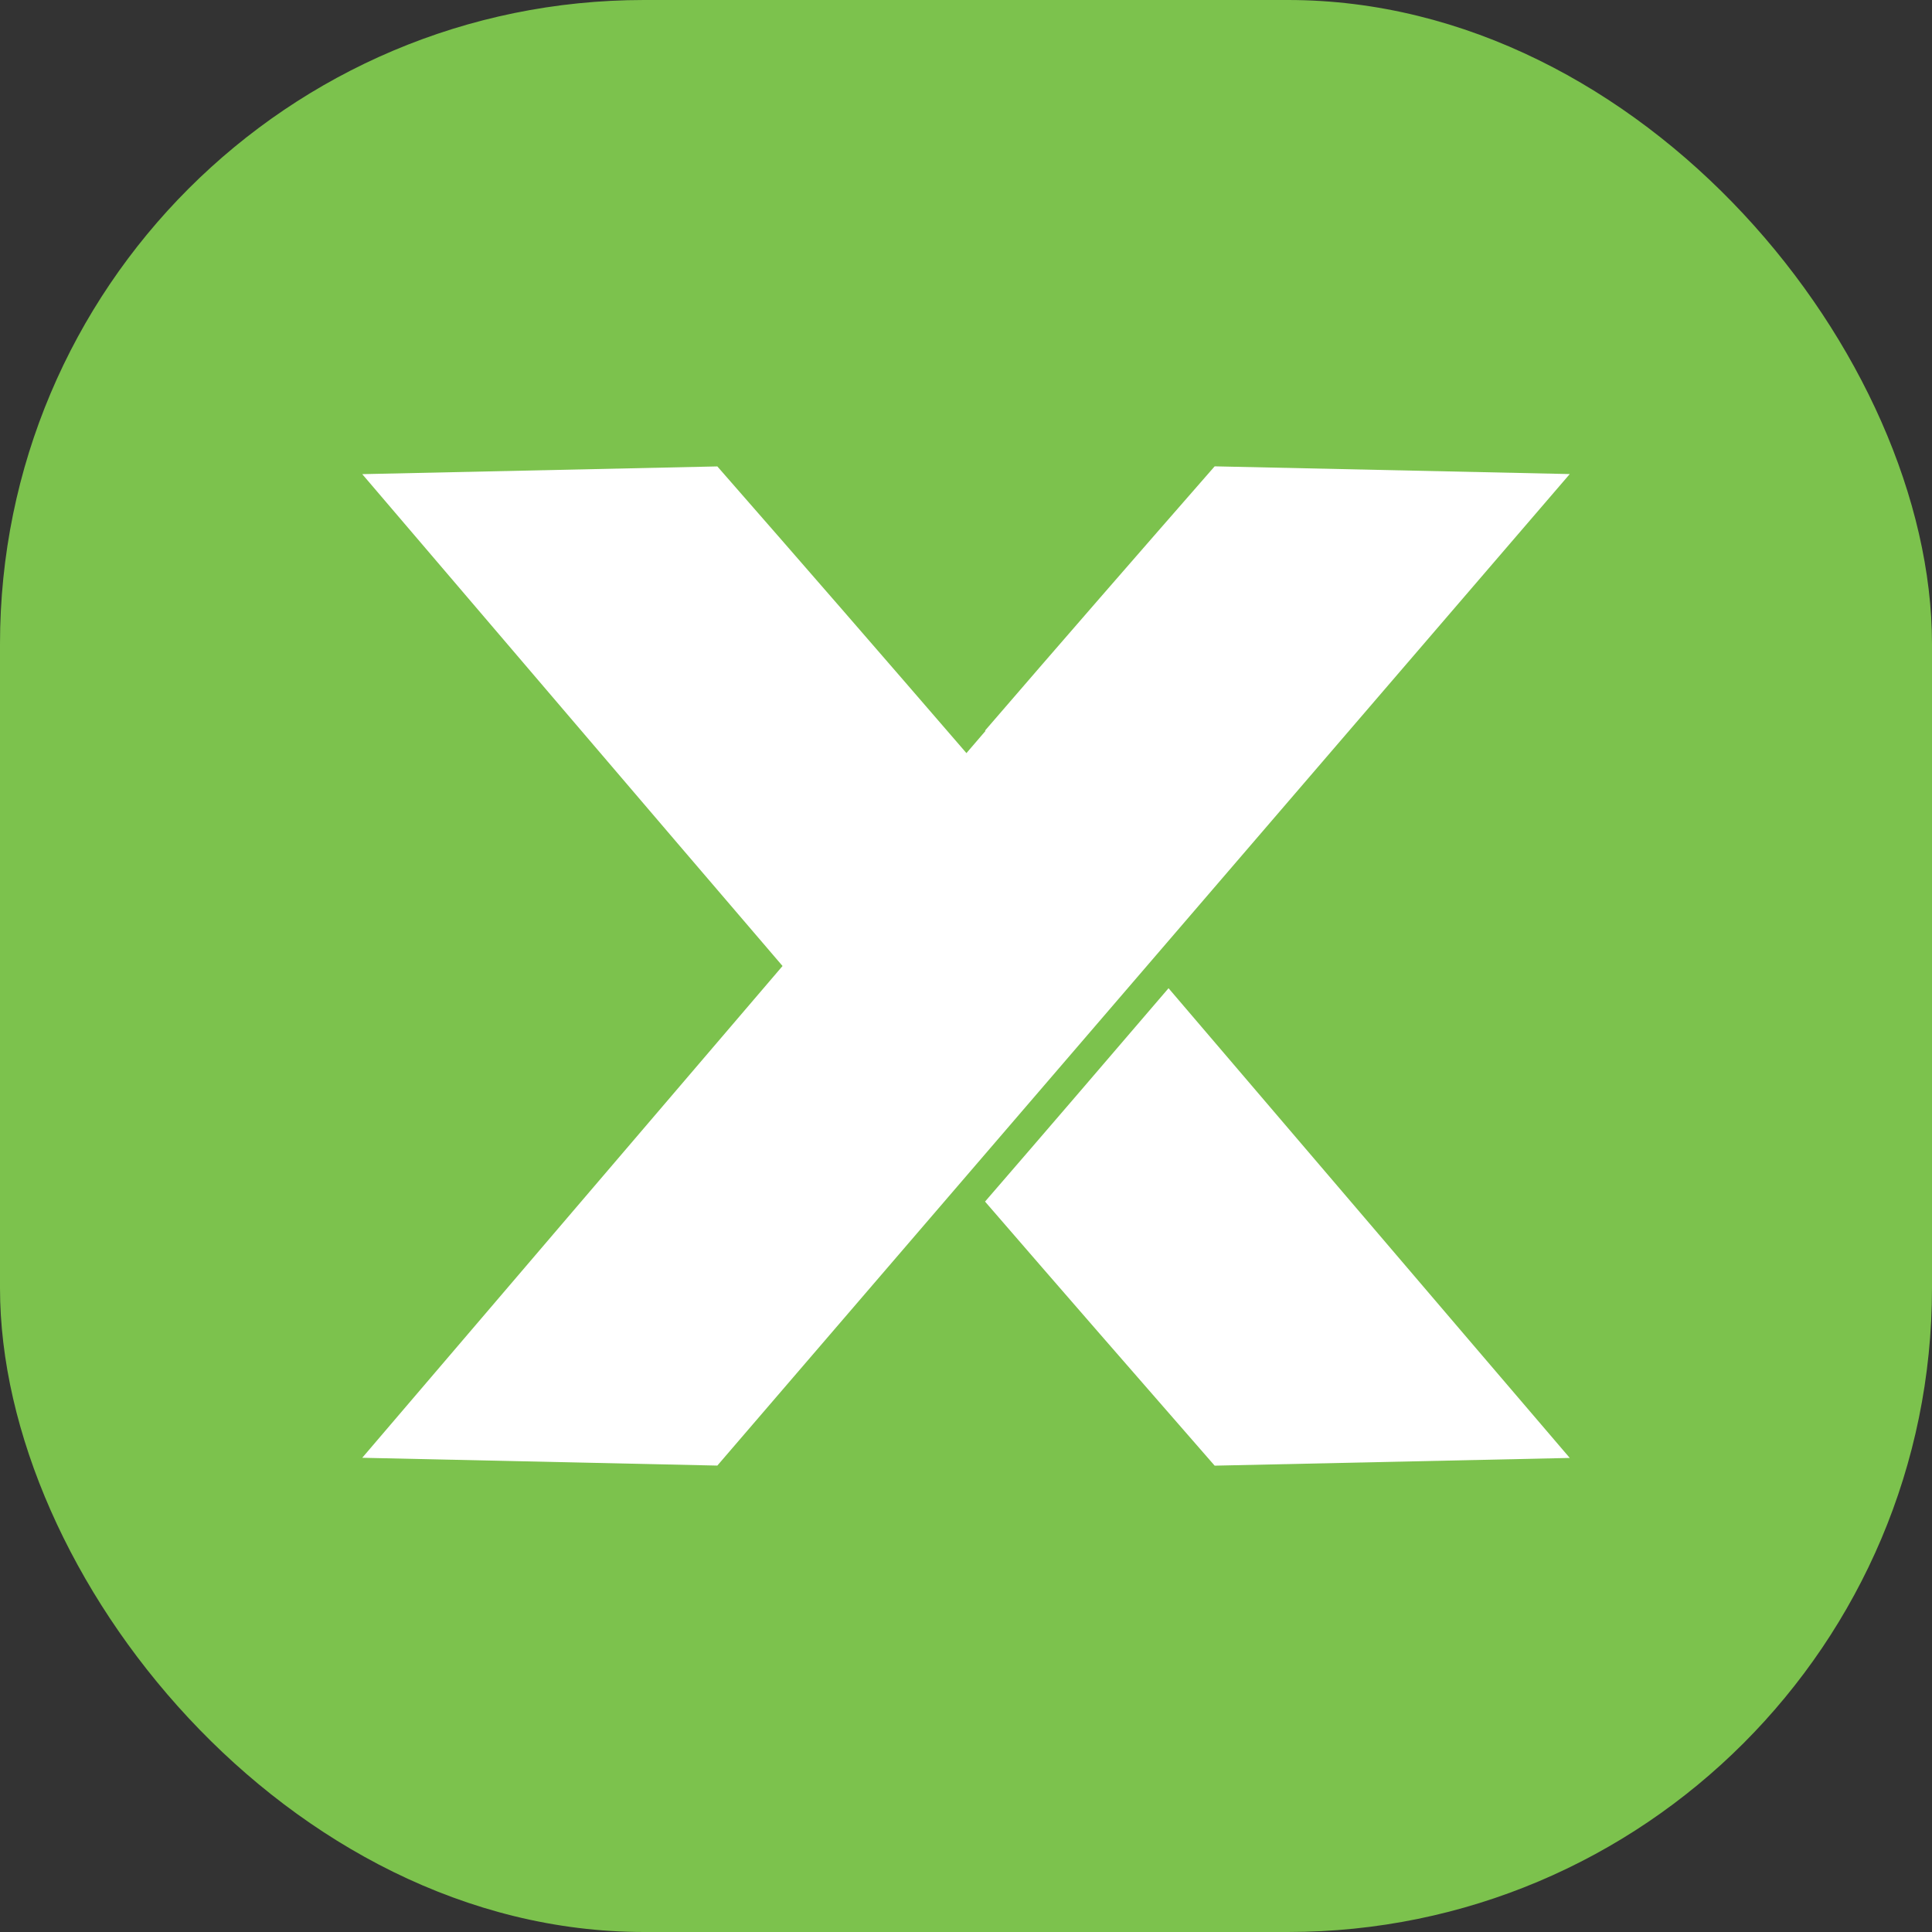 <svg width="24" height="24" viewBox="0 0 24 24" fill="none" xmlns="http://www.w3.org/2000/svg">
<rect x="0" y="0" width="24" height="24" fill="#333333" stroke="none"/>
<rect width="24" height="24" rx="8" fill="#7CC24D"/>
<path d="M8.911 18.206L4.5 18.109C6.256 16.056 7.986 14.027 9.721 12C7.986 9.976 6.256 7.945 4.5 5.89L8.911 5.794C9.952 6.983 10.98 8.167 12 9.349L12.005 9.356L12.242 9.08L12.237 9.075C13.179 7.982 14.131 6.889 15.089 5.793L19.5 5.889" fill="white"/>
<path d="M12.237 14.927C13.18 16.018 14.131 17.109 15.089 18.207L19.5 18.111C17.823 16.151 16.171 14.211 14.516 12.276C13.758 13.161 13 14.044 12.237 14.926V14.927Z" fill="white"/>
</svg>

